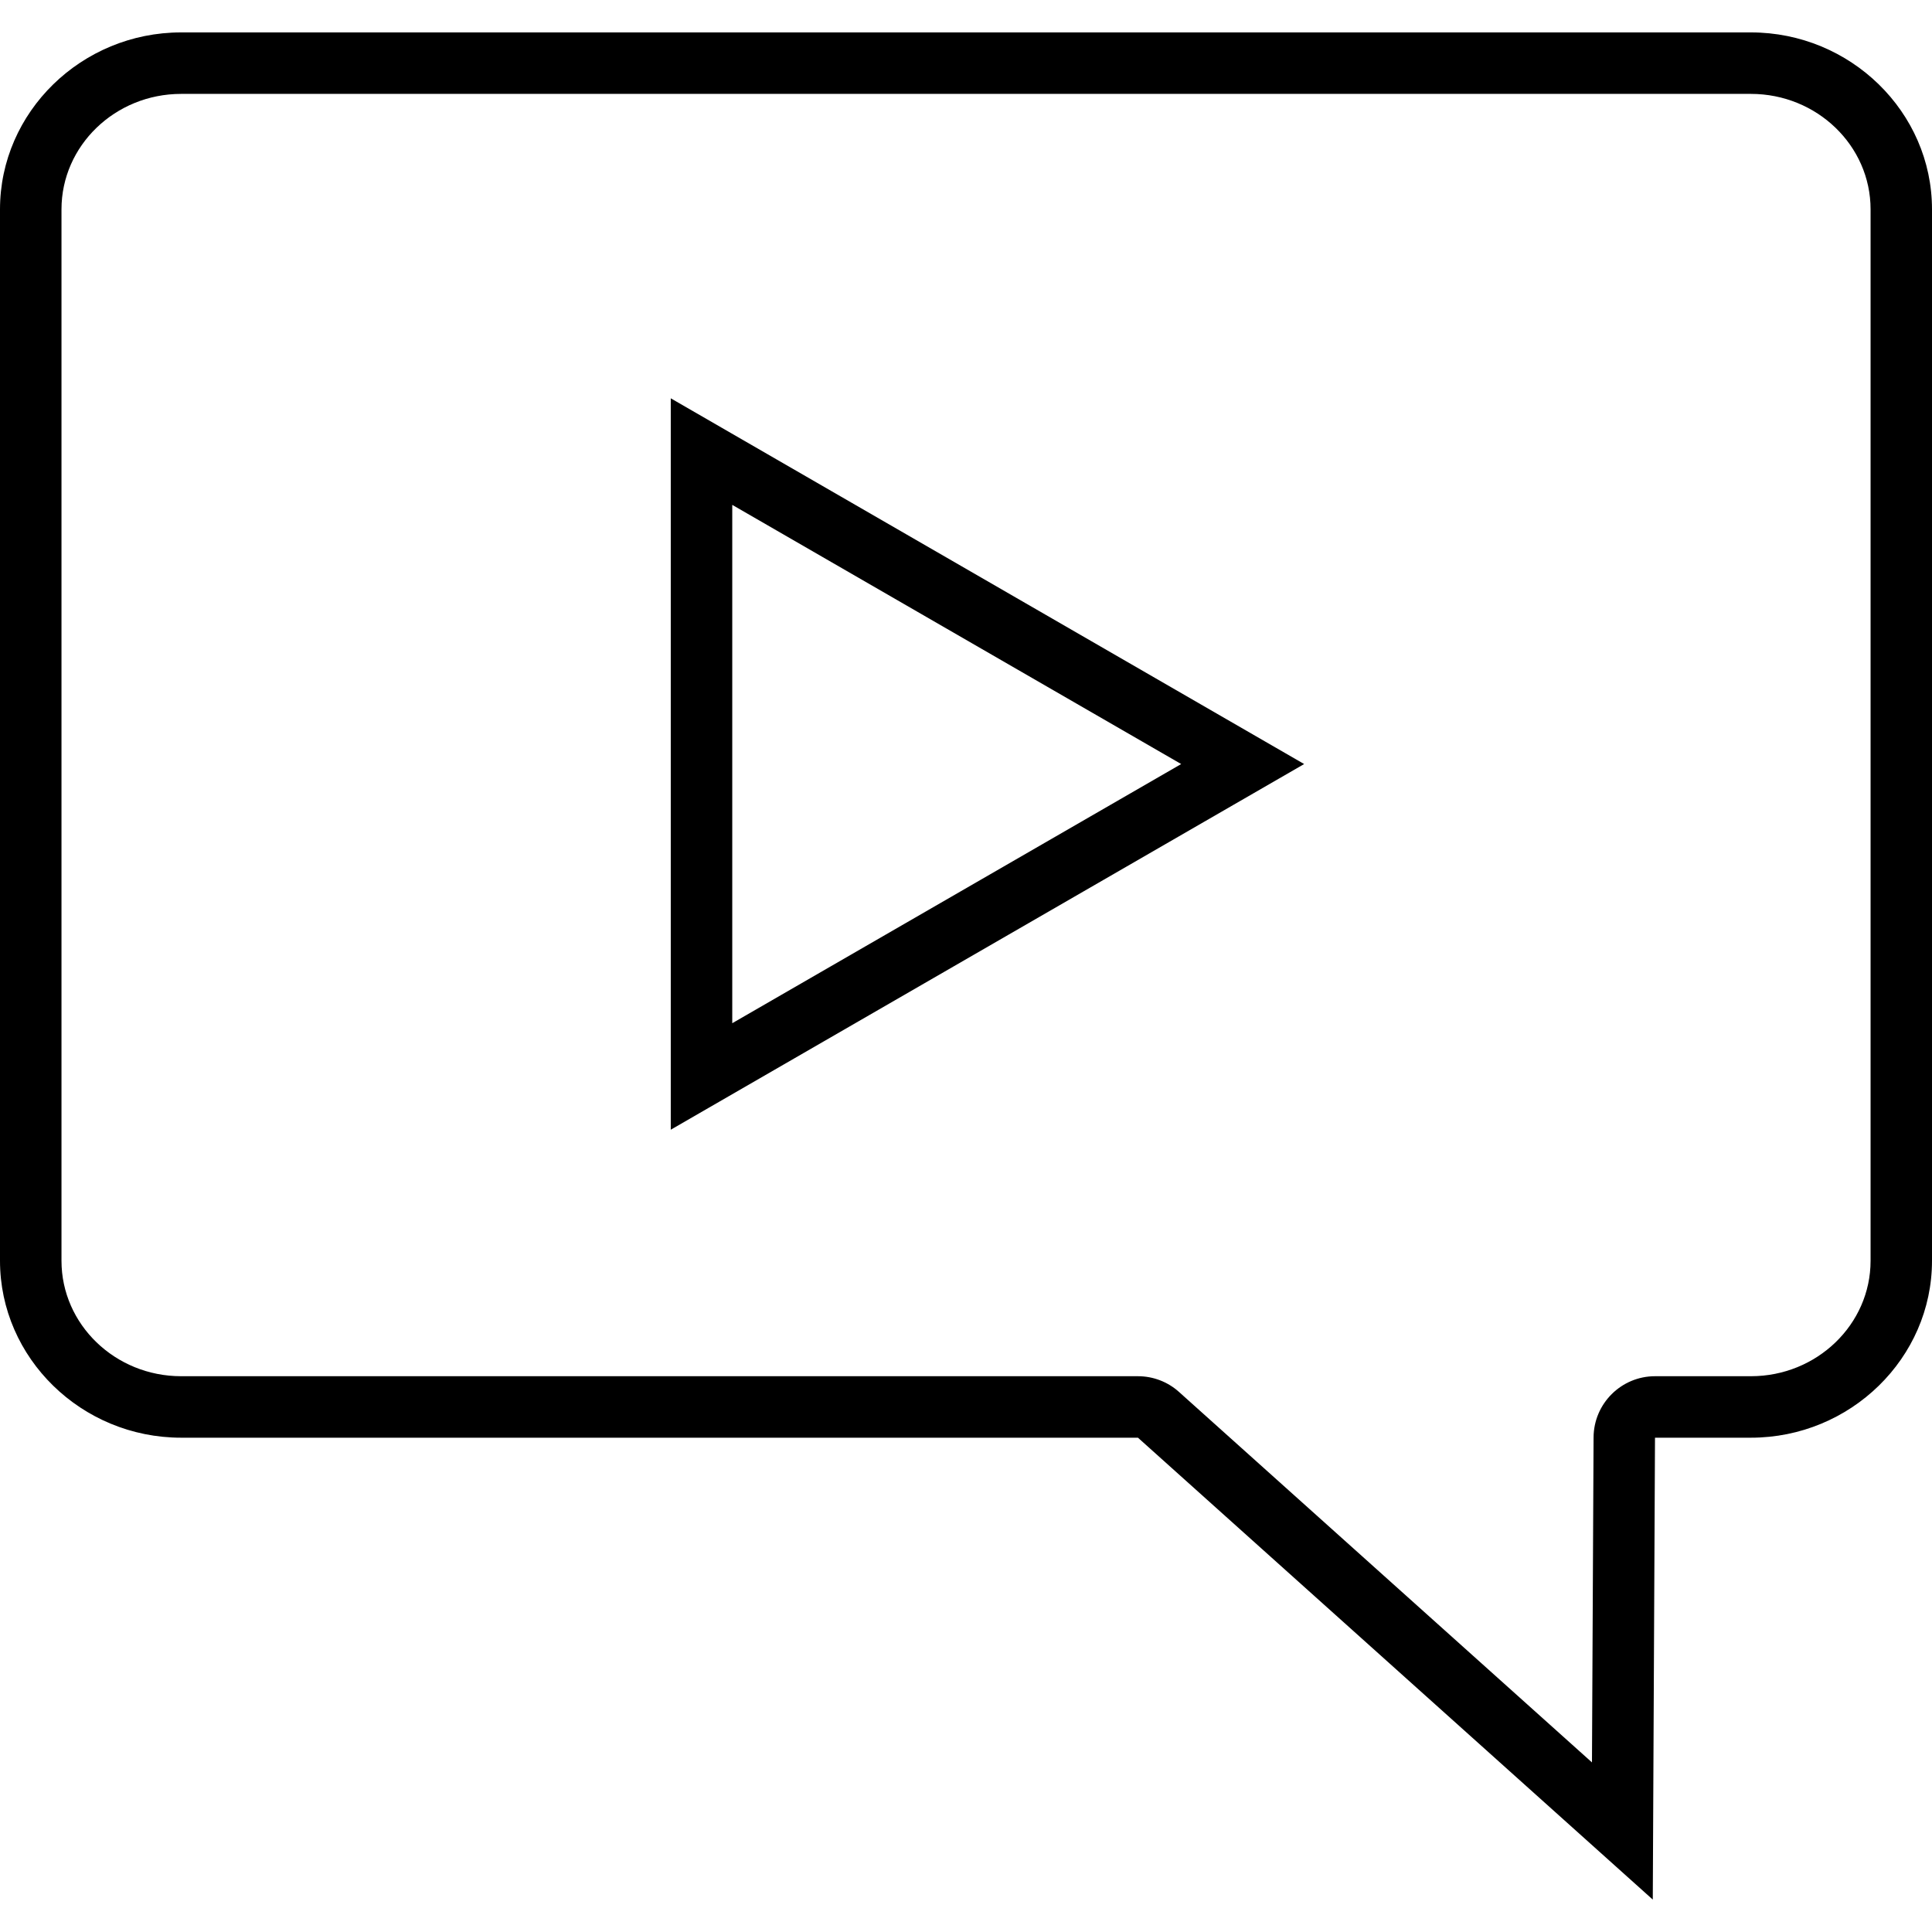 <?xml version="1.0" encoding="iso-8859-1"?>
<!-- Uploaded to: SVG Repo, www.svgrepo.com, Generator: SVG Repo Mixer Tools -->
<svg fill="#000000" height="800px" width="800px" version="1.1" id="Layer_1" xmlns="http://www.w3.org/2000/svg" xmlns:xlink="http://www.w3.org/1999/xlink" 
	 viewBox="0 0 502.736 502.736" xml:space="preserve">
<g>
	<g>
		<path d="M455.6,8.432H47.136C21.216,8.432,0,29.152,0,54.464V328.08c0,25.312,21.216,46.032,47.136,46.032h248.976L430.08,494.304
			l0.576-120.192H455.6c25.92,0,47.136-20.72,47.136-46.032V54.464C502.736,29.152,481.52,8.432,455.6,8.432z M486.752,328.08
			c0,16.56-13.968,30.032-31.136,30.032h-24.944c-8.8,0-15.952,7.12-16,15.92l-0.416,84.576l-107.456-96.4
			c-2.928-2.64-6.736-4.096-10.688-4.096H47.136C29.968,358.112,16,344.64,16,328.08V54.464c0-16.56,13.968-30.032,31.136-30.032
			h408.48c17.168,0,31.136,13.472,31.136,30.032V328.08z"/>
	</g>
</g>
<g>
	<g>
		<path d="M174.544,103.648v190.32l164.816-95.152L174.544,103.648z M190.544,131.376l116.816,67.44l-116.816,67.44V131.376z"/>
	</g>
</g>
</svg>